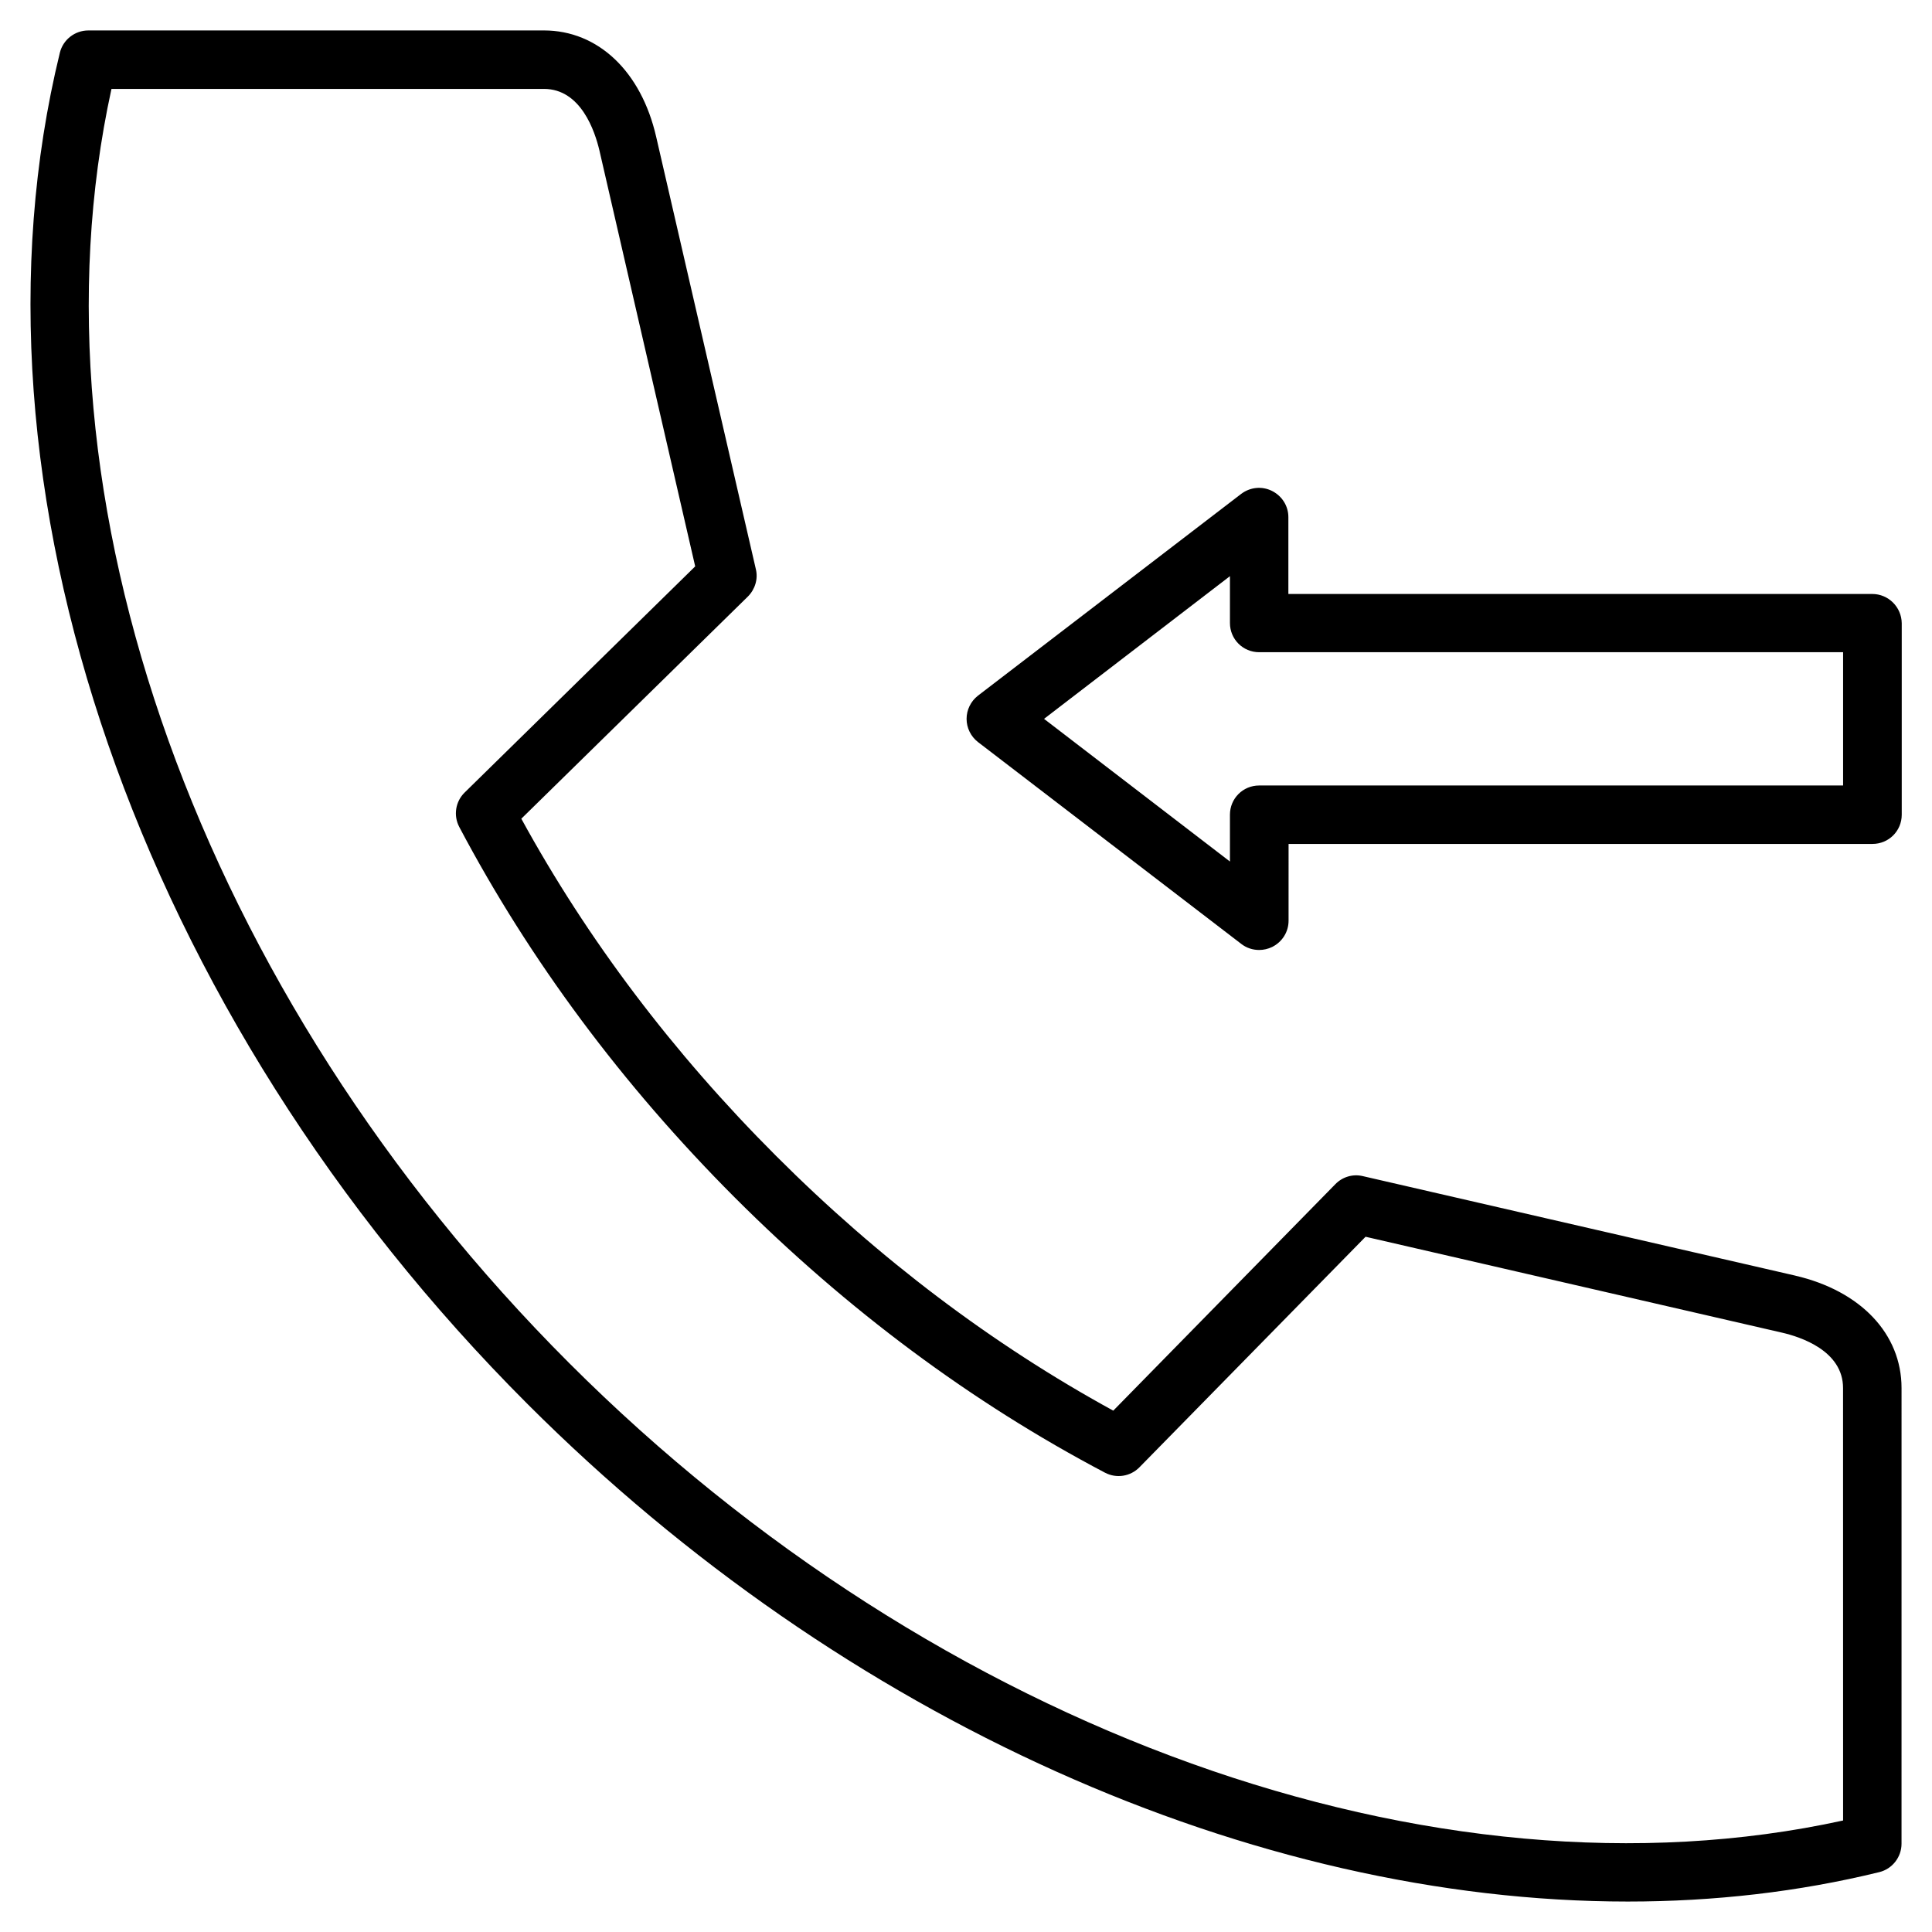 <?xml version="1.0" encoding="UTF-8"?>
<!-- Uploaded to: ICON Repo, www.svgrepo.com, Generator: ICON Repo Mixer Tools -->
<svg fill="#000000" width="800px" height="800px" version="1.1" viewBox="144 144 512 512" xmlns="http://www.w3.org/2000/svg">
 <path d="m619.71 482.04-114.55-26.355c-2.652-0.637-5.41 0.211-7.266 2.121l-58.867 60.031c-32.086-17.555-62.102-40.25-89.359-67.512-27.258-27.258-49.957-57.273-67.512-89.359l60.031-58.867c1.91-1.91 2.758-4.668 2.121-7.266l-26.41-114.55c-3.977-17.395-15.434-28.215-29.75-28.215l-120.75 0.004c-3.555 0-6.684 2.441-7.531 5.887-27.949 114.34 20.684 254.93 123.99 358.18 83.949 83.898 192.46 131.79 291.52 131.79 22.855 0 45.238-2.547 66.66-7.797 3.445-0.848 5.887-3.977 5.887-7.531l0.004-120.75c0-14.371-10.82-25.773-28.215-29.805zm12.73 144.41c-108.08 23.652-239.87-23.492-337.61-121.23-97.793-97.793-144.94-229.58-121.29-337.66h114.6c9.863 0 13.523 11.348 14.691 16.227l25.402 110.31-61.094 59.926c-2.441 2.387-3.023 6.098-1.434 9.121 18.668 35.32 43.223 68.359 72.973 98.164 29.805 29.805 62.789 54.359 98.164 72.973 3.023 1.59 6.734 1.008 9.121-1.434l59.926-61.094 110.31 25.402c4.879 1.113 16.227 4.773 16.227 14.691zm7.742-325.04h-154.75v-20.363c0-2.969-1.695-5.621-4.348-6.949-2.652-1.324-5.781-1.008-8.168 0.797l-69.738 53.457c-1.91 1.484-3.023 3.766-3.023 6.152 0 2.387 1.113 4.668 3.023 6.152l69.793 53.508c1.379 1.062 3.023 1.59 4.719 1.59 1.168 0 2.332-0.266 3.445-0.797 2.652-1.324 4.348-3.977 4.348-6.949l0.004-20.359h154.75c4.297 0 7.742-3.445 7.742-7.742v-50.754c-0.055-4.293-3.555-7.742-7.797-7.742zm-7.742 50.754h-154.75c-4.297 0-7.742 3.445-7.742 7.742v12.41l-49.266-37.812 49.266-37.812v12.41c0 4.297 3.445 7.742 7.742 7.742h154.75z"/>
</svg>